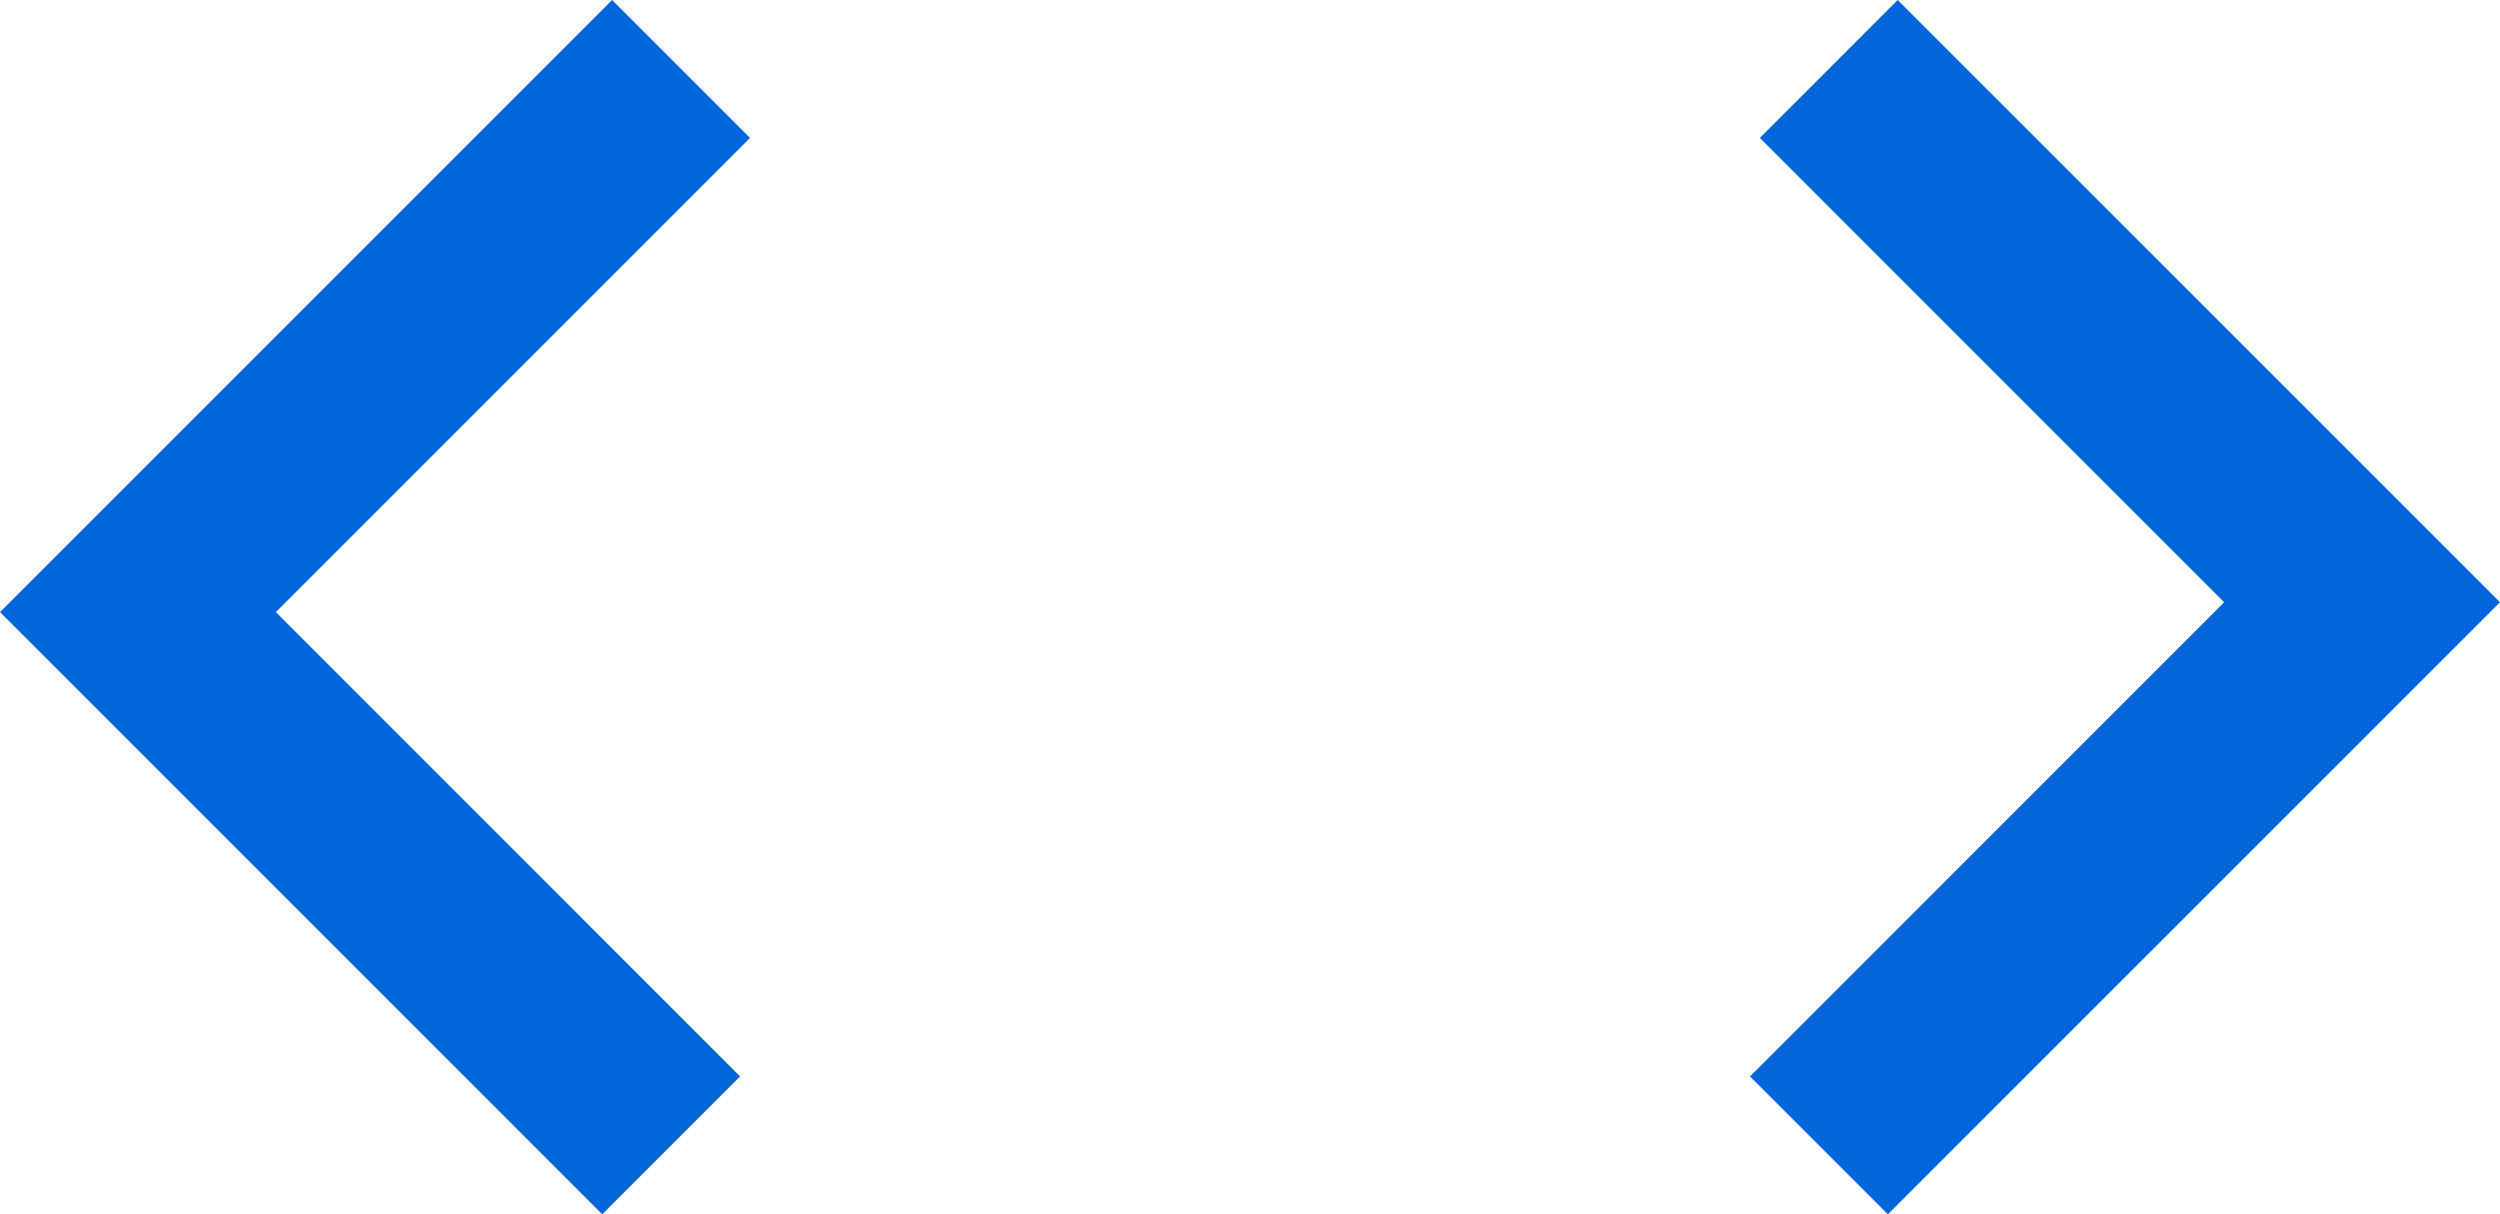 <?xml version="1.0" encoding="utf-8"?>
<!-- Generator: Adobe Illustrator 16.0.3, SVG Export Plug-In . SVG Version: 6.00 Build 0)  -->
<!DOCTYPE svg PUBLIC "-//W3C//DTD SVG 1.1//EN" "http://www.w3.org/Graphics/SVG/1.1/DTD/svg11.dtd">
<svg version="1.1" id="Capa_1" xmlns="http://www.w3.org/2000/svg" xmlns:xlink="http://www.w3.org/1999/xlink" x="0px" y="0px"
	 width="61.665px" height="29.952px" viewBox="-189.628 115.742 61.665 29.952"
	 enable-background="new -189.628 115.742 61.665 29.952" xml:space="preserve">
<g>
	<polygon fill="#0066D9" points="-174.53,115.742 -189.628,130.84 -174.773,145.694 -171.372,142.293 -182.824,130.84 
		-171.128,119.144 	"/>
	<polygon fill="#0066D9" points="-143.062,145.694 -127.963,130.597 -142.819,115.742 -146.22,119.144 -134.768,130.597 
		-146.463,142.293 	"/>
</g>
</svg>
